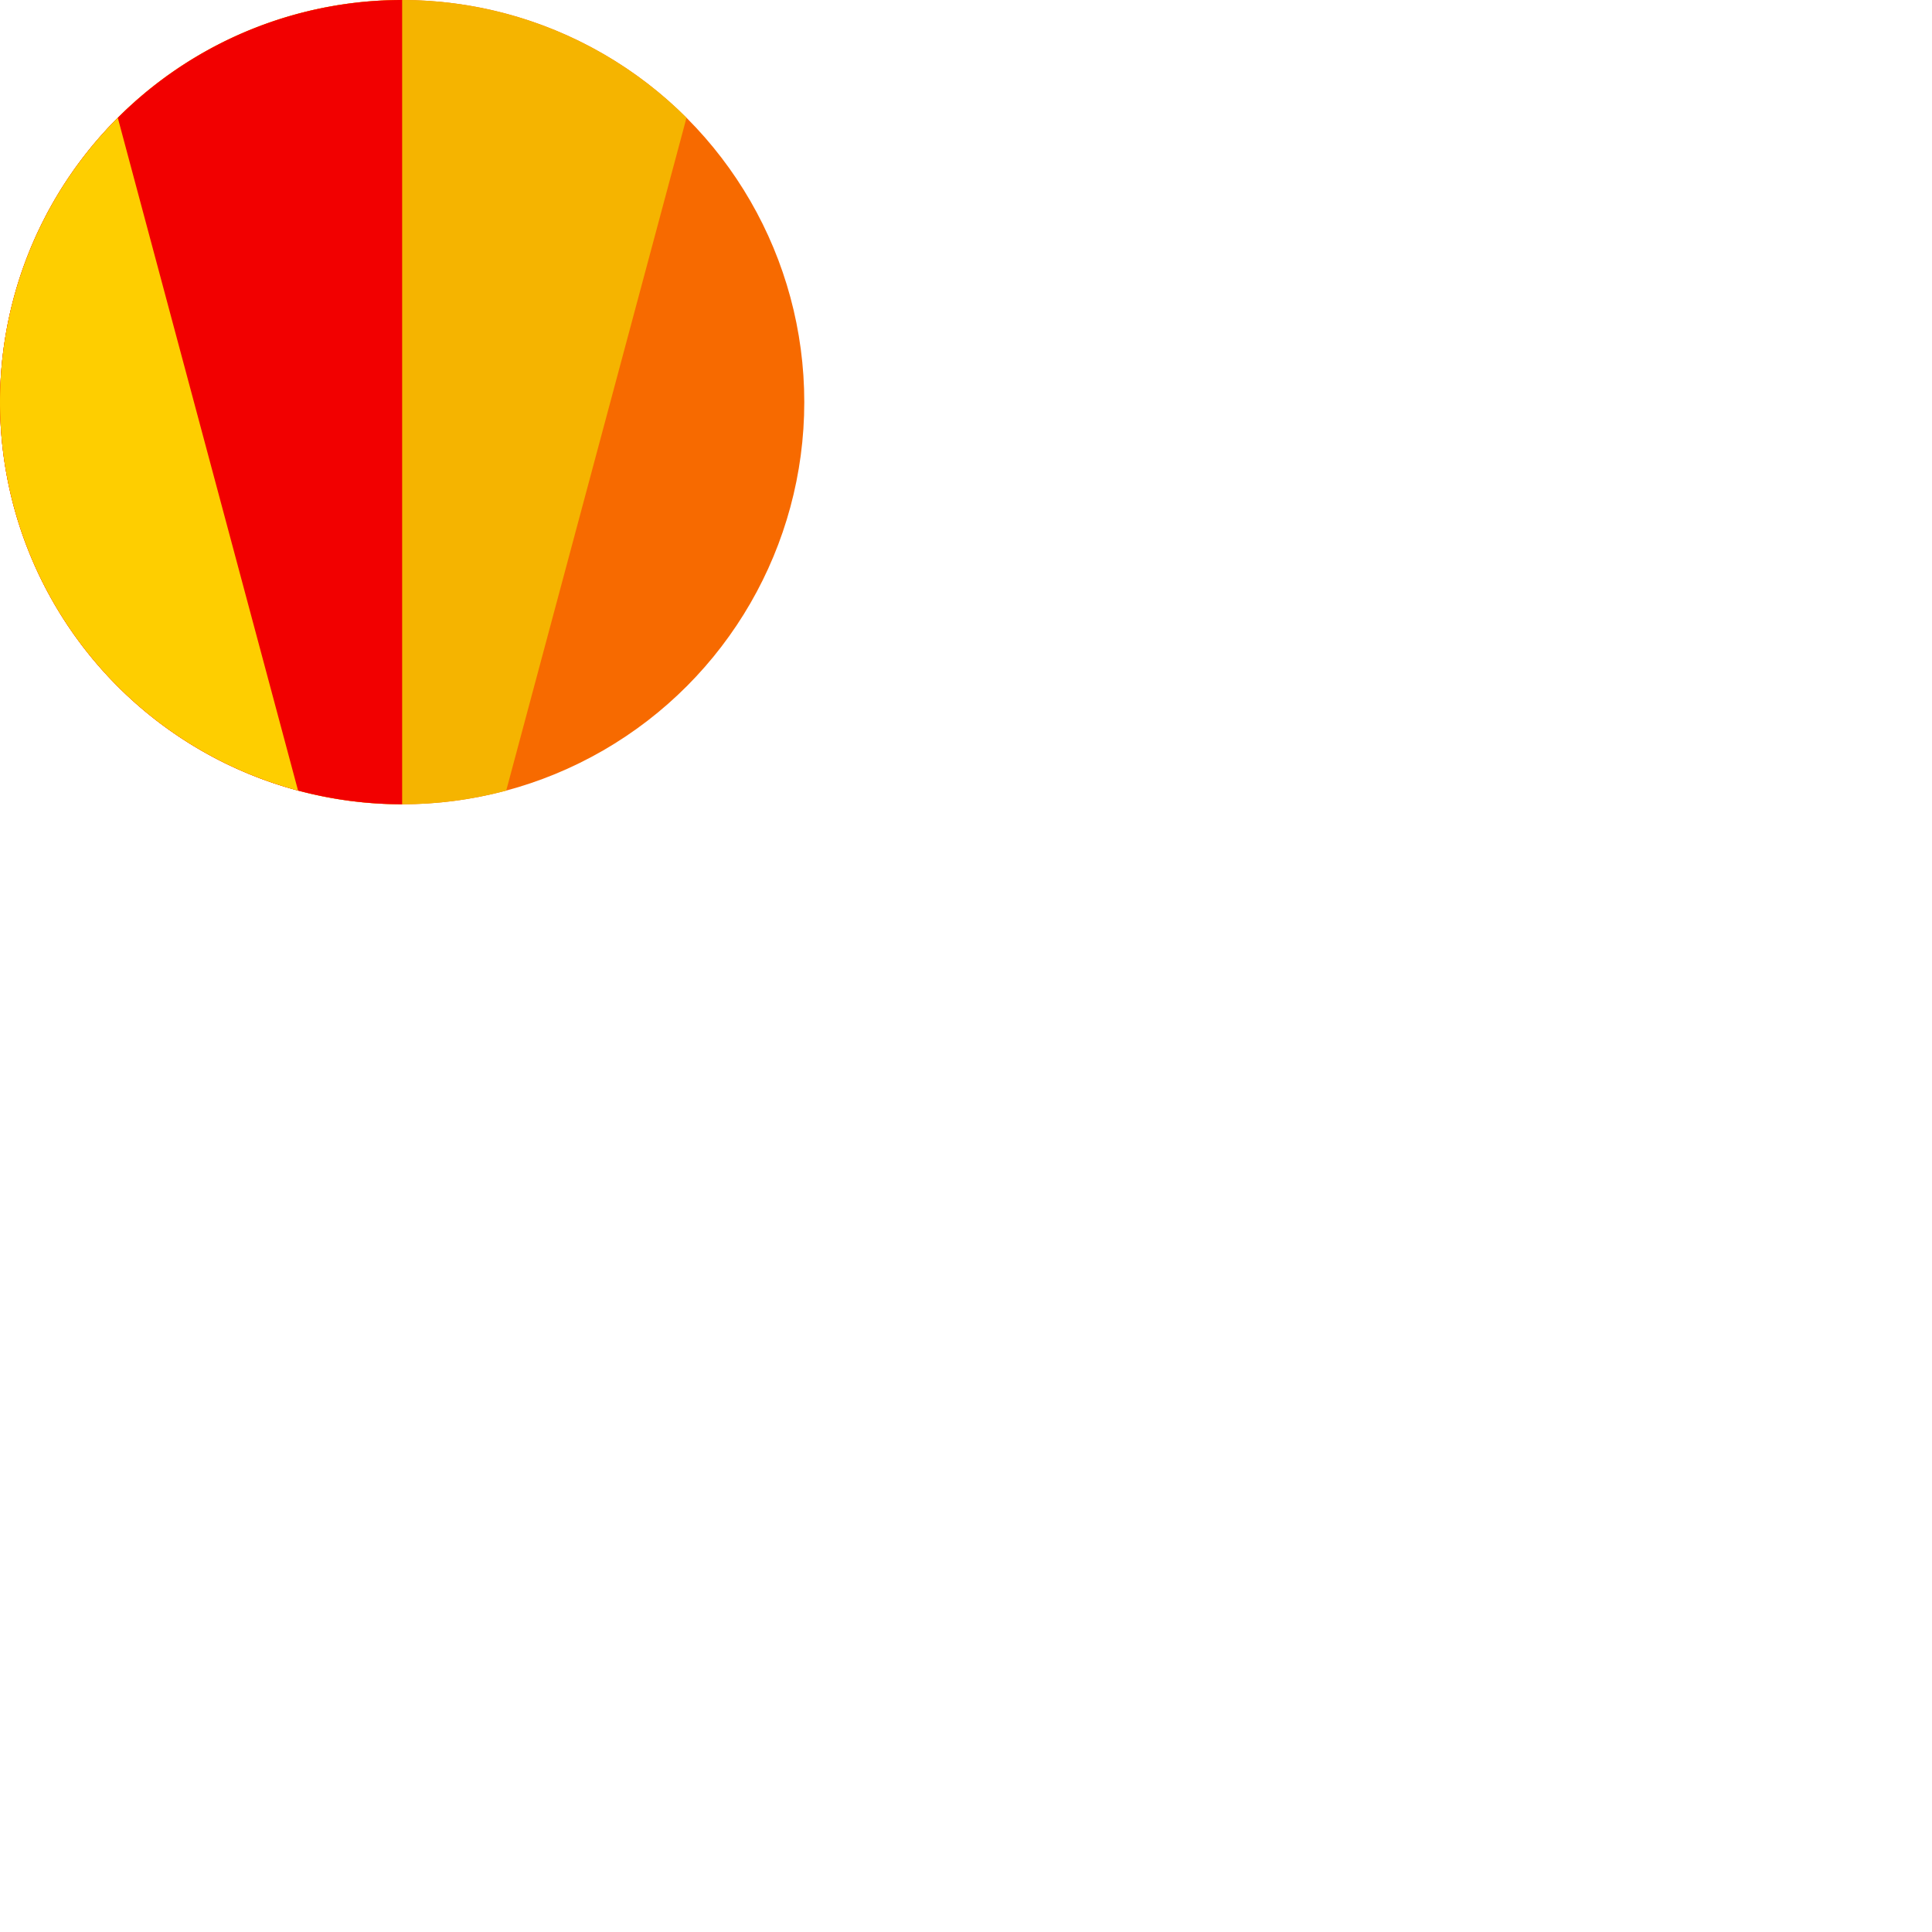 <svg xmlns="http://www.w3.org/2000/svg" xmlns:svg="http://www.w3.org/2000/svg" width="150mm" height="150mm" viewBox="0 0 150 150" id="svg5"><defs id="defs2"></defs><g id="layer1" transform="translate(-73.276,-116.774)"><circle style="display:inline;fill:#f76a00;fill-opacity:1;stroke:none;stroke-width:1.323;stroke-opacity:0.533" id="path858-0-8-8-8" cx="104.498" cy="147.996" r="31.222"></circle><path style="display:inline;fill:#f5b400;fill-opacity:1;stroke:none;stroke-width:1.323;stroke-opacity:0.533" id="path858-0-8-8" d="M 112.579,178.154 A 31.222,31.222 0 0 1 76.201,161.191 31.222,31.222 0 0 1 86.59,122.421 31.222,31.222 0 0 1 126.575,125.919"></path><path style="display:inline;fill:#f20000;fill-opacity:1;stroke:none;stroke-width:1.323;stroke-opacity:0.533" id="path858-0-8" d="m 104.498,179.218 a 31.222,31.222 0 0 1 -27.039,-15.611 31.222,31.222 0 0 1 -10e-7,-31.222 31.222,31.222 0 0 1 27.039,-15.611"></path><path style="display:inline;fill:#fece00;fill-opacity:1;stroke:none;stroke-width:1.323;stroke-opacity:0.533" id="path858-0" d="m 96.417,178.154 a 31.222,31.222 0 0 1 -22.077,-22.077 31.222,31.222 0 0 1 8.081,-30.158"></path></g></svg>